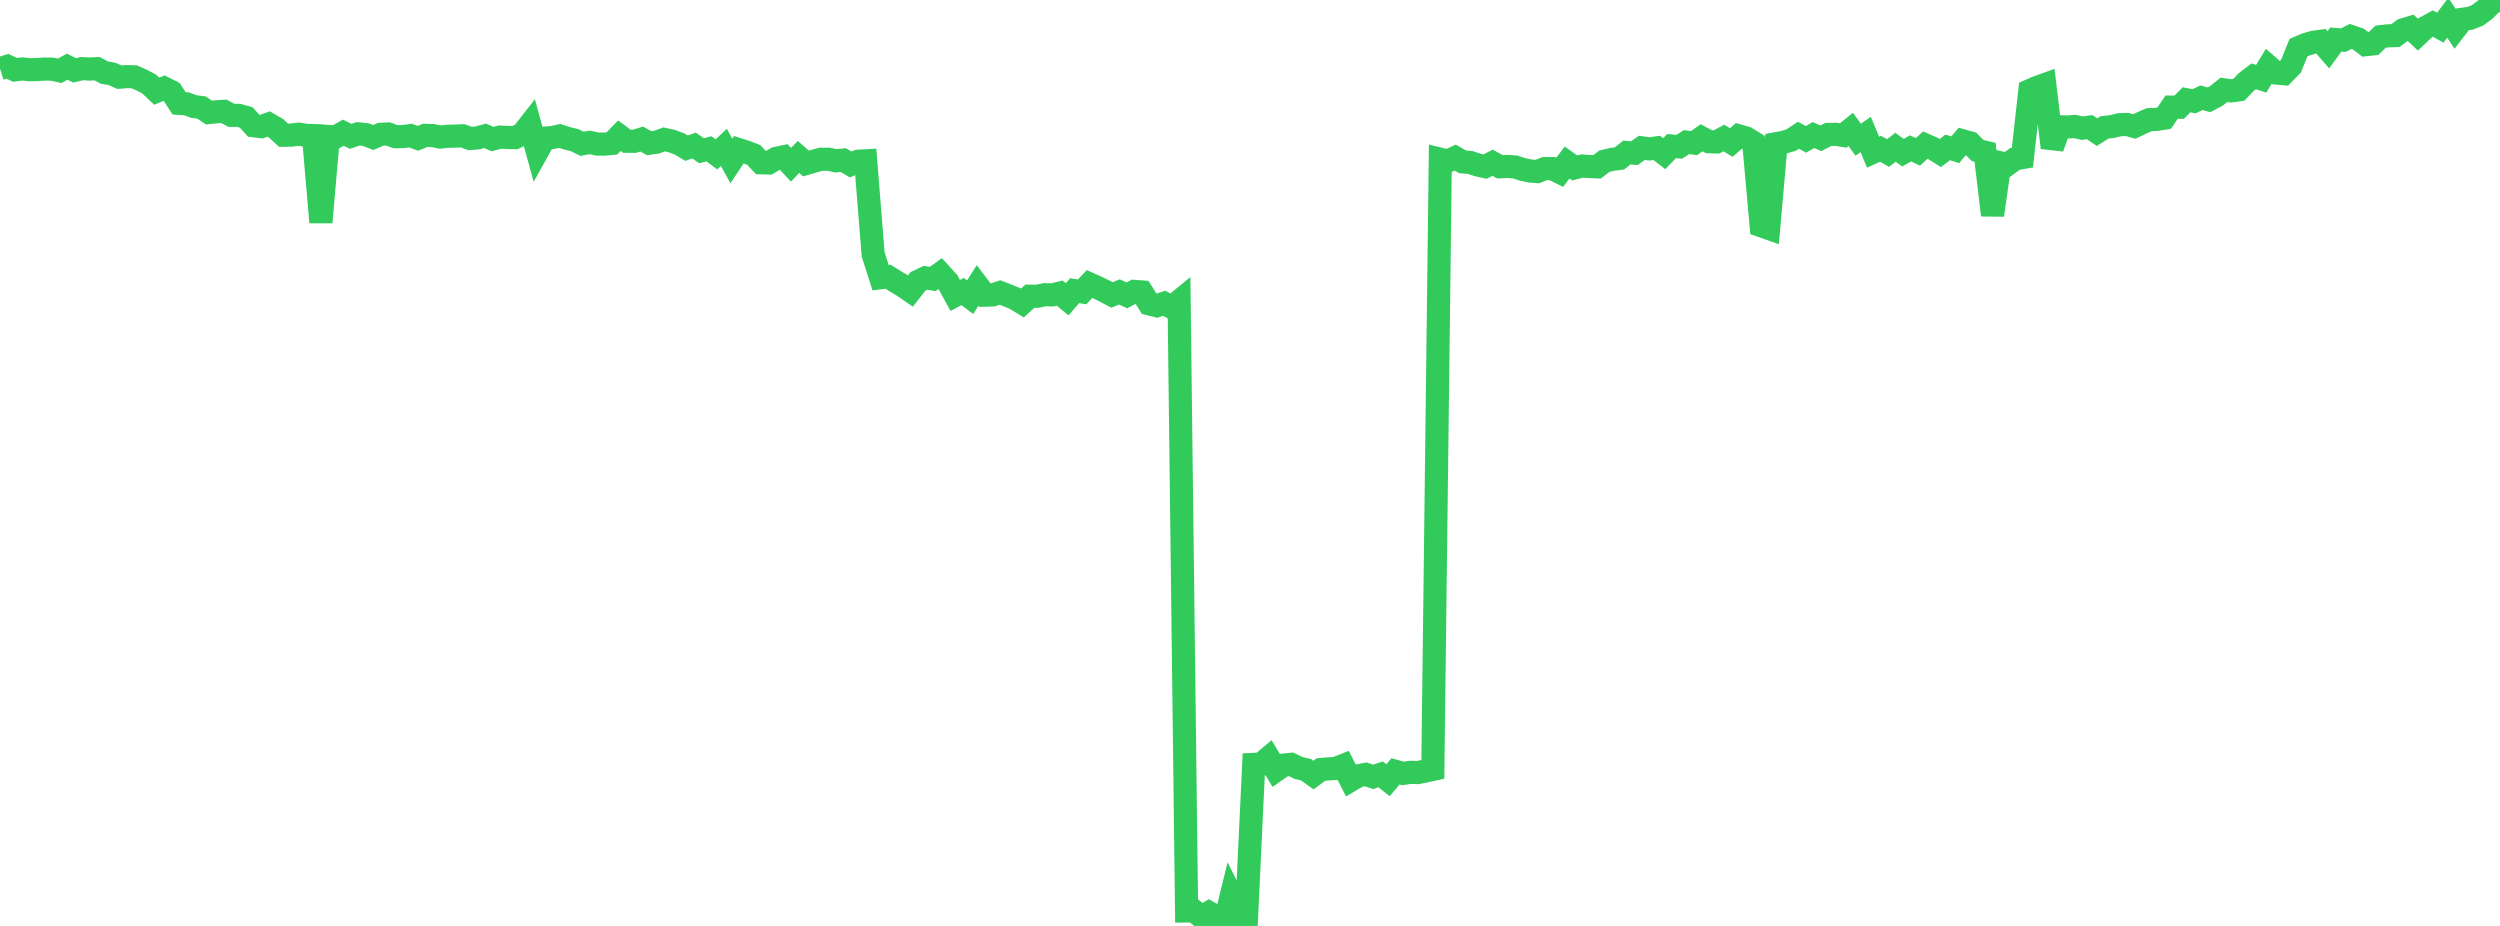 <?xml version="1.0" standalone="no"?>
<!DOCTYPE svg PUBLIC "-//W3C//DTD SVG 1.1//EN" "http://www.w3.org/Graphics/SVG/1.1/DTD/svg11.dtd">

<svg width="135" height="50" viewBox="0 0 135 50" preserveAspectRatio="none" 
  xmlns="http://www.w3.org/2000/svg"
  xmlns:xlink="http://www.w3.org/1999/xlink">


<polyline points="0.0, 3.704 0.403, 3.579 0.806, 3.774 1.209, 3.723 1.612, 3.766 2.015, 3.754 2.418, 3.729 2.821, 3.734 3.224, 3.824 3.627, 3.601 4.03, 3.8 4.433, 3.705 4.836, 3.728 5.239, 3.708 5.642, 3.921 6.045, 3.989 6.448, 4.168 6.851, 4.135 7.254, 4.151 7.657, 4.329 8.06, 4.542 8.463, 4.925 8.866, 4.759 9.269, 4.962 9.672, 5.582 10.075, 5.608 10.478, 5.756 10.881, 5.806 11.284, 6.078 11.687, 6.036 12.09, 6.011 12.493, 6.229 12.896, 6.231 13.299, 6.346 13.701, 6.789 14.104, 6.84 14.507, 6.697 14.91, 6.931 15.313, 7.304 15.716, 7.297 16.119, 7.245 16.522, 7.305 16.925, 7.321 17.328, 12.005 17.731, 7.37 18.134, 7.394 18.537, 7.165 18.94, 7.363 19.343, 7.225 19.746, 7.268 20.149, 7.425 20.552, 7.253 20.955, 7.233 21.358, 7.382 21.761, 7.376 22.164, 7.322 22.567, 7.47 22.97, 7.307 23.373, 7.323 23.776, 7.403 24.179, 7.359 24.582, 7.35 24.985, 7.334 25.388, 7.479 25.791, 7.447 26.194, 7.334 26.597, 7.511 27.0, 7.403 27.403, 7.423 27.806, 7.431 28.209, 7.237 28.612, 6.722 29.015, 8.181 29.418, 7.459 29.821, 7.428 30.224, 7.34 30.627, 7.469 31.03, 7.569 31.433, 7.766 31.836, 7.688 32.239, 7.779 32.642, 7.783 33.045, 7.744 33.448, 7.33 33.851, 7.628 34.254, 7.629 34.657, 7.509 35.06, 7.733 35.463, 7.674 35.866, 7.527 36.269, 7.616 36.672, 7.765 37.075, 8.001 37.478, 7.857 37.881, 8.139 38.284, 8.037 38.687, 8.337 39.09, 7.96 39.493, 8.691 39.896, 8.083 40.299, 8.212 40.701, 8.367 41.104, 8.791 41.507, 8.801 41.91, 8.554 42.313, 8.468 42.716, 8.898 43.119, 8.475 43.522, 8.828 43.925, 8.71 44.328, 8.6 44.731, 8.597 45.134, 8.683 45.537, 8.644 45.94, 8.882 46.343, 8.706 46.746, 8.684 47.149, 13.732 47.552, 14.996 47.955, 14.944 48.358, 15.195 48.761, 15.435 49.164, 15.713 49.567, 15.195 49.97, 15.004 50.373, 15.062 50.776, 14.771 51.179, 15.213 51.582, 15.953 51.985, 15.744 52.388, 16.049 52.791, 15.412 53.194, 15.941 53.597, 15.927 54.0, 15.797 54.403, 15.953 54.806, 16.116 55.209, 16.364 55.612, 15.993 56.015, 15.999 56.418, 15.913 56.821, 15.925 57.224, 15.828 57.627, 16.161 58.03, 15.697 58.433, 15.763 58.836, 15.336 59.239, 15.514 59.642, 15.714 60.045, 15.927 60.448, 15.764 60.851, 15.952 61.254, 15.735 61.657, 15.765 62.06, 16.409 62.463, 16.51 62.866, 16.375 63.269, 16.596 63.672, 16.266 64.075, 49.193 64.478, 49.191 64.881, 49.515 65.284, 49.278 65.687, 49.504 66.09, 50.0 66.493, 48.357 66.896, 49.156 67.299, 49.817 67.701, 41.278 68.104, 41.258 68.507, 40.919 68.91, 41.596 69.313, 41.316 69.716, 41.275 70.119, 41.47 70.522, 41.566 70.925, 41.854 71.328, 41.555 71.731, 41.521 72.134, 41.496 72.537, 41.336 72.94, 42.132 73.343, 41.894 73.746, 41.815 74.149, 41.95 74.552, 41.815 74.955, 42.131 75.358, 41.652 75.761, 41.765 76.164, 41.704 76.567, 41.717 76.97, 41.633 77.373, 41.546 77.776, 8.599 78.179, 8.698 78.582, 8.51 78.985, 8.74 79.388, 8.773 79.791, 8.906 80.194, 8.998 80.597, 8.788 81.0, 9.006 81.403, 8.987 81.806, 9.016 82.209, 9.145 82.612, 9.233 83.015, 9.264 83.418, 9.102 83.821, 9.103 84.224, 9.304 84.627, 8.776 85.03, 9.067 85.433, 8.967 85.836, 8.99 86.239, 9.009 86.642, 8.703 87.045, 8.608 87.448, 8.557 87.851, 8.237 88.254, 8.274 88.657, 7.984 89.06, 8.041 89.463, 7.986 89.866, 8.3 90.269, 7.886 90.672, 7.929 91.075, 7.674 91.478, 7.727 91.881, 7.439 92.284, 7.652 92.687, 7.665 93.09, 7.452 93.493, 7.697 93.896, 7.339 94.299, 7.455 94.701, 7.705 95.104, 12.19 95.507, 12.332 95.91, 7.76 96.313, 7.684 96.716, 7.566 97.119, 7.304 97.522, 7.527 97.925, 7.291 98.328, 7.469 98.731, 7.259 99.134, 7.254 99.537, 7.315 99.94, 6.989 100.343, 7.543 100.746, 7.261 101.149, 8.219 101.552, 8.035 101.955, 8.262 102.358, 7.952 102.761, 8.247 103.164, 8.013 103.567, 8.202 103.97, 7.833 104.373, 8.012 104.776, 8.263 105.179, 7.959 105.582, 8.087 105.985, 7.606 106.388, 7.719 106.791, 8.128 107.194, 8.222 107.597, 11.617 108.0, 8.788 108.403, 8.878 108.806, 8.58 109.209, 8.508 109.612, 4.891 110.015, 4.716 110.418, 4.571 110.821, 7.974 111.224, 6.844 111.627, 6.859 112.03, 6.828 112.433, 6.921 112.836, 6.866 113.239, 7.136 113.642, 6.881 114.045, 6.835 114.448, 6.738 114.851, 6.72 115.254, 6.829 115.657, 6.638 116.06, 6.461 116.463, 6.446 116.866, 6.381 117.269, 5.785 117.672, 5.791 118.075, 5.39 118.478, 5.469 118.881, 5.278 119.284, 5.391 119.687, 5.179 120.09, 4.851 120.493, 4.909 120.896, 4.85 121.299, 4.427 121.701, 4.122 122.104, 4.255 122.507, 3.592 122.91, 3.942 123.313, 3.978 123.716, 3.569 124.119, 2.572 124.522, 2.401 124.925, 2.282 125.328, 2.227 125.731, 2.691 126.134, 2.135 126.537, 2.169 126.94, 1.968 127.343, 2.105 127.746, 2.413 128.149, 2.37 128.552, 1.982 128.955, 1.935 129.358, 1.922 129.761, 1.612 130.164, 1.491 130.567, 1.872 130.97, 1.49 131.373, 1.271 131.776, 1.494 132.179, 0.96 132.582, 1.561 132.985, 1.039 133.388, 0.987 133.791, 0.827 134.194, 0.527 134.597, 0.118 135.0, 0.0" fill="none" stroke="#32ca5b" stroke-width="1.25"/>

</svg>